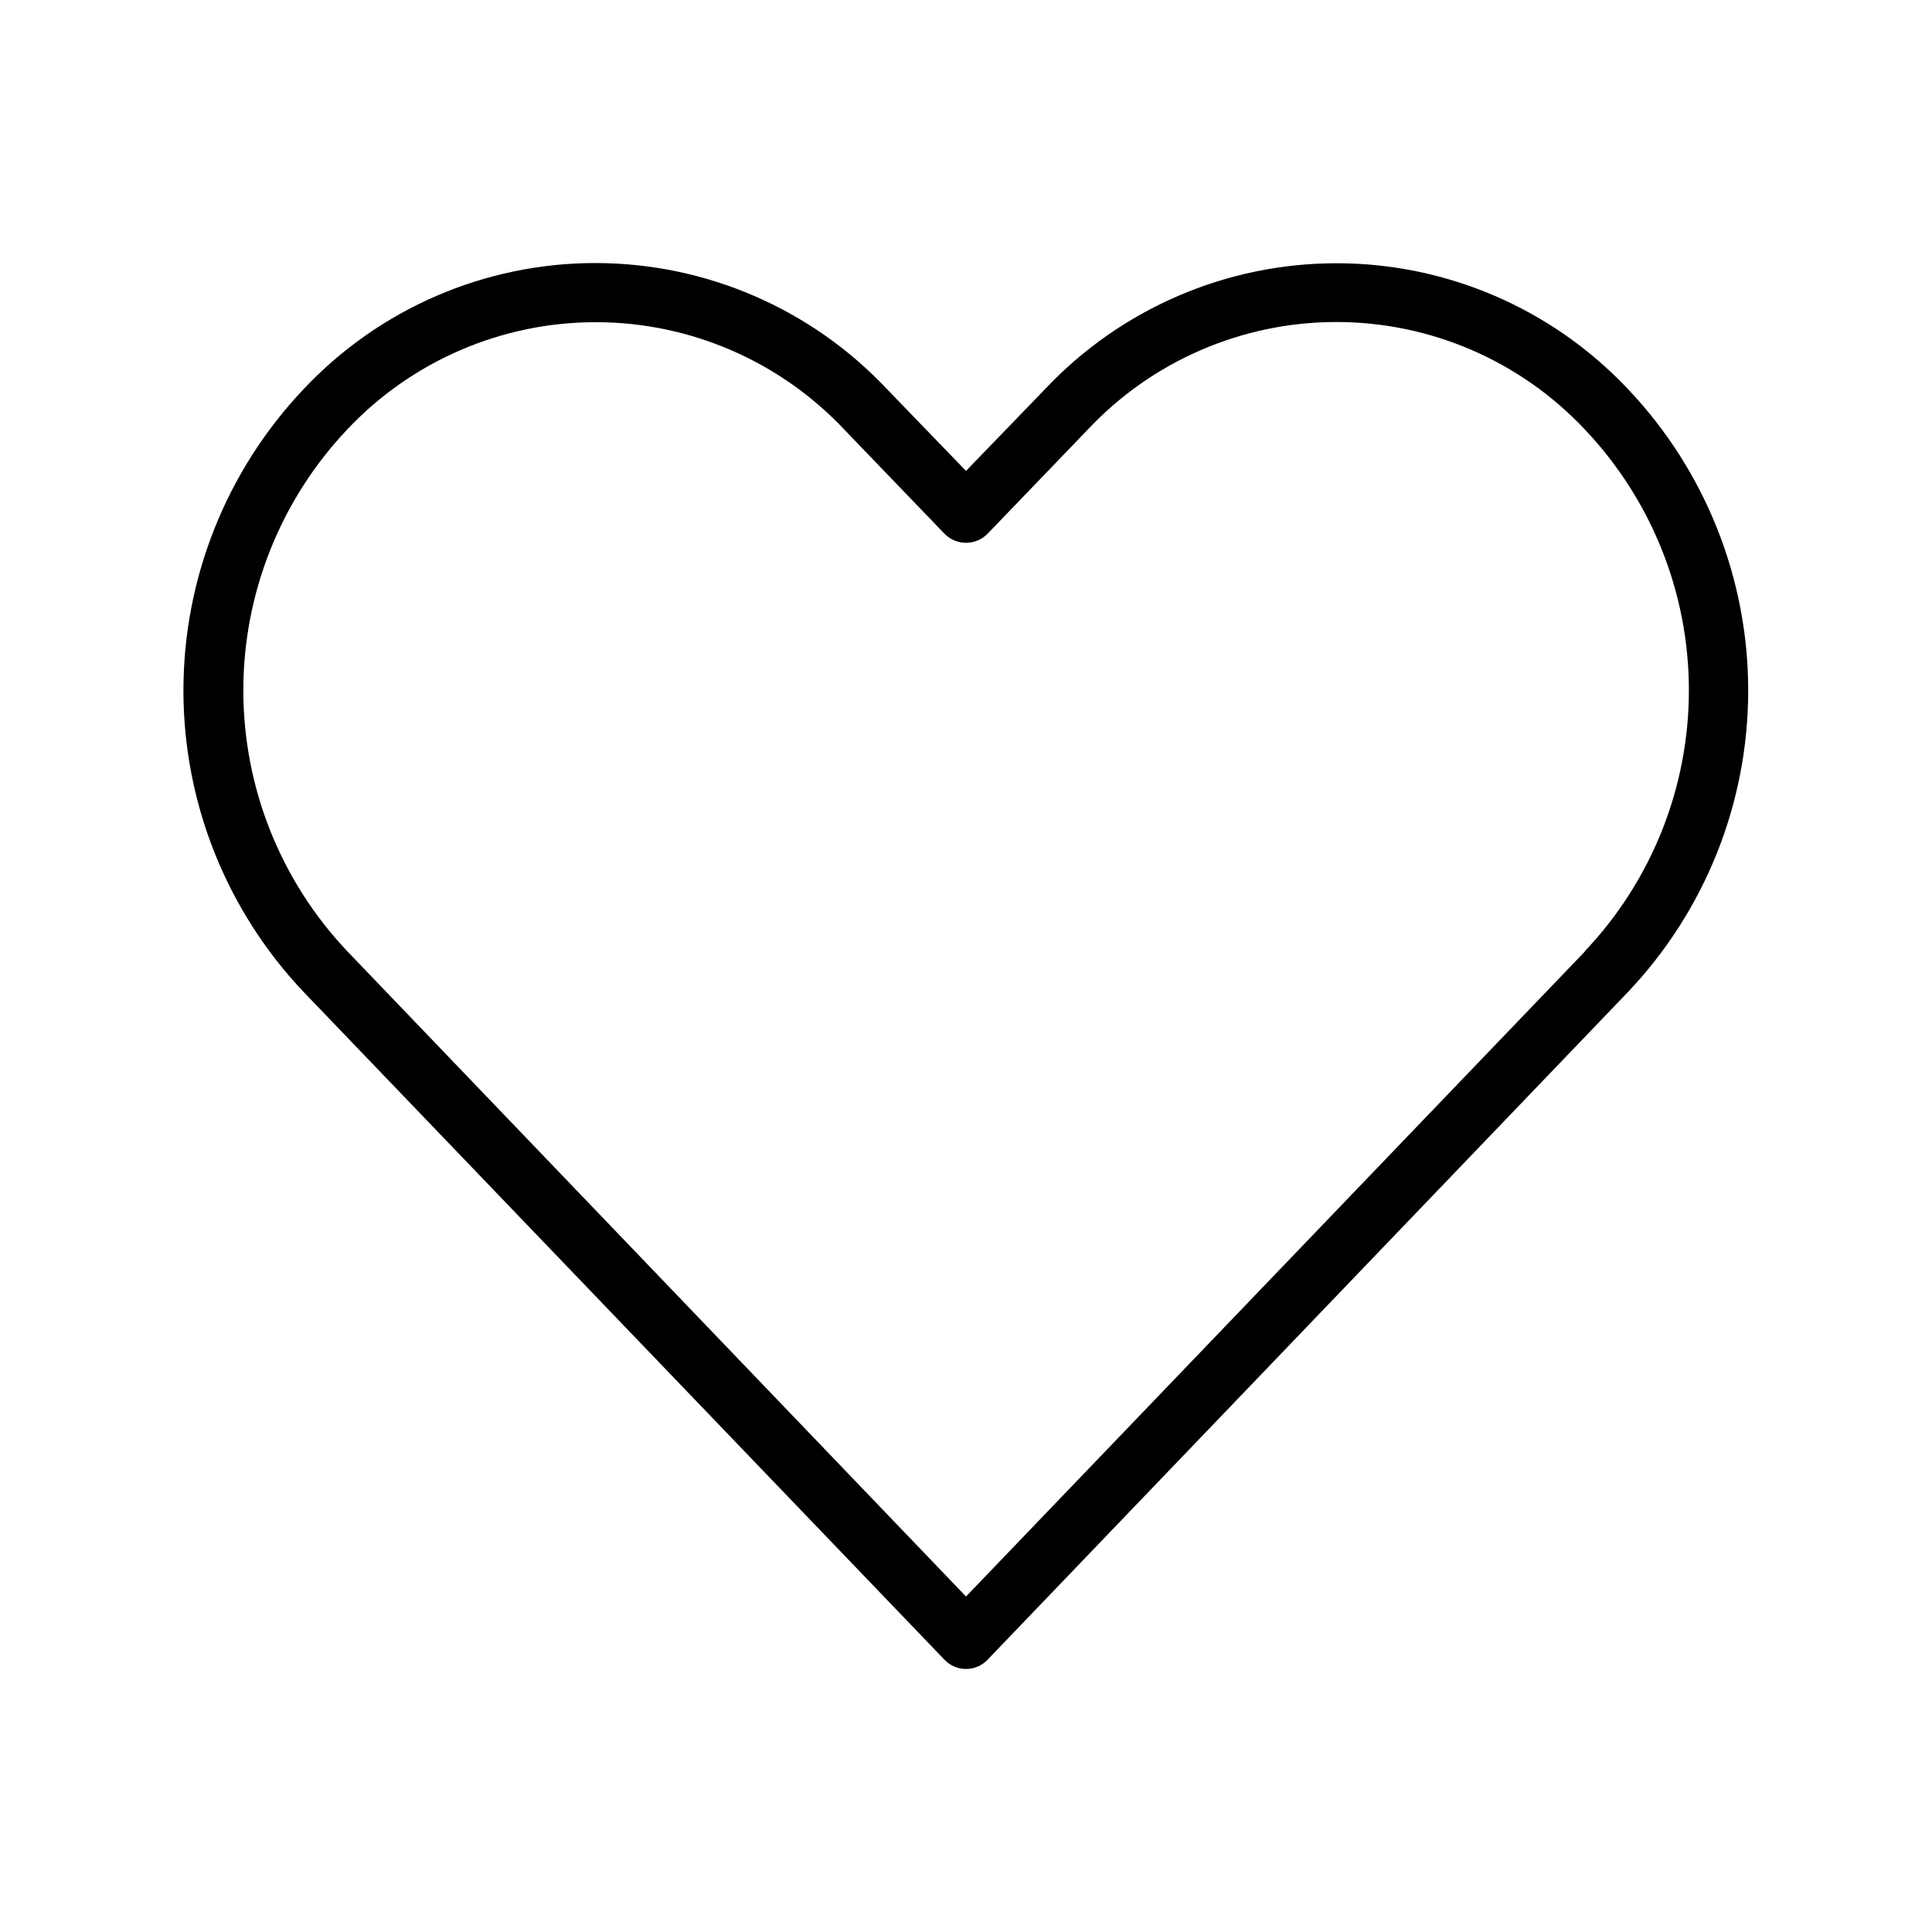 <?xml version="1.0" encoding="UTF-8"?>
<!-- Uploaded to: ICON Repo, www.svgrepo.com, Generator: ICON Repo Mixer Tools -->
<svg fill="#000000" width="800px" height="800px" version="1.1" viewBox="144 144 512 512" xmlns="http://www.w3.org/2000/svg">
 <path d="m575.39 247.07c-20.047-21.258-47.977-33.309-77.199-33.309-29.219 0-57.148 12.051-77.195 33.309l-20.992 21.727-20.992-21.727c-20.055-21.293-48.004-33.363-77.254-33.363-29.246 0-57.195 12.07-77.25 33.363-20.48 21.574-31.898 50.184-31.898 79.93 0 29.742 11.418 58.355 31.898 79.926l169.83 176.96c1.48 1.539 3.527 2.406 5.668 2.406 2.137 0 4.184-0.867 5.668-2.406l169.72-176.96c20.48-21.57 31.898-50.184 31.898-79.926 0-29.746-11.418-58.355-31.898-79.93zm-11.336 149.04-164.05 170.98-164.05-171.08c-17.641-18.668-27.469-43.379-27.469-69.066 0-25.684 9.828-50.395 27.469-69.062 17.098-18.188 40.953-28.5 65.914-28.5 24.965 0 48.816 10.312 65.918 28.5l26.555 27.605c1.496 1.512 3.539 2.363 5.668 2.363s4.168-0.852 5.668-2.363l26.555-27.605c17.082-18.215 40.941-28.547 65.914-28.547 24.973 0 48.832 10.332 65.914 28.547 17.664 18.656 27.512 43.371 27.512 69.062 0 25.691-9.848 50.41-27.512 69.066z"/>
</svg>